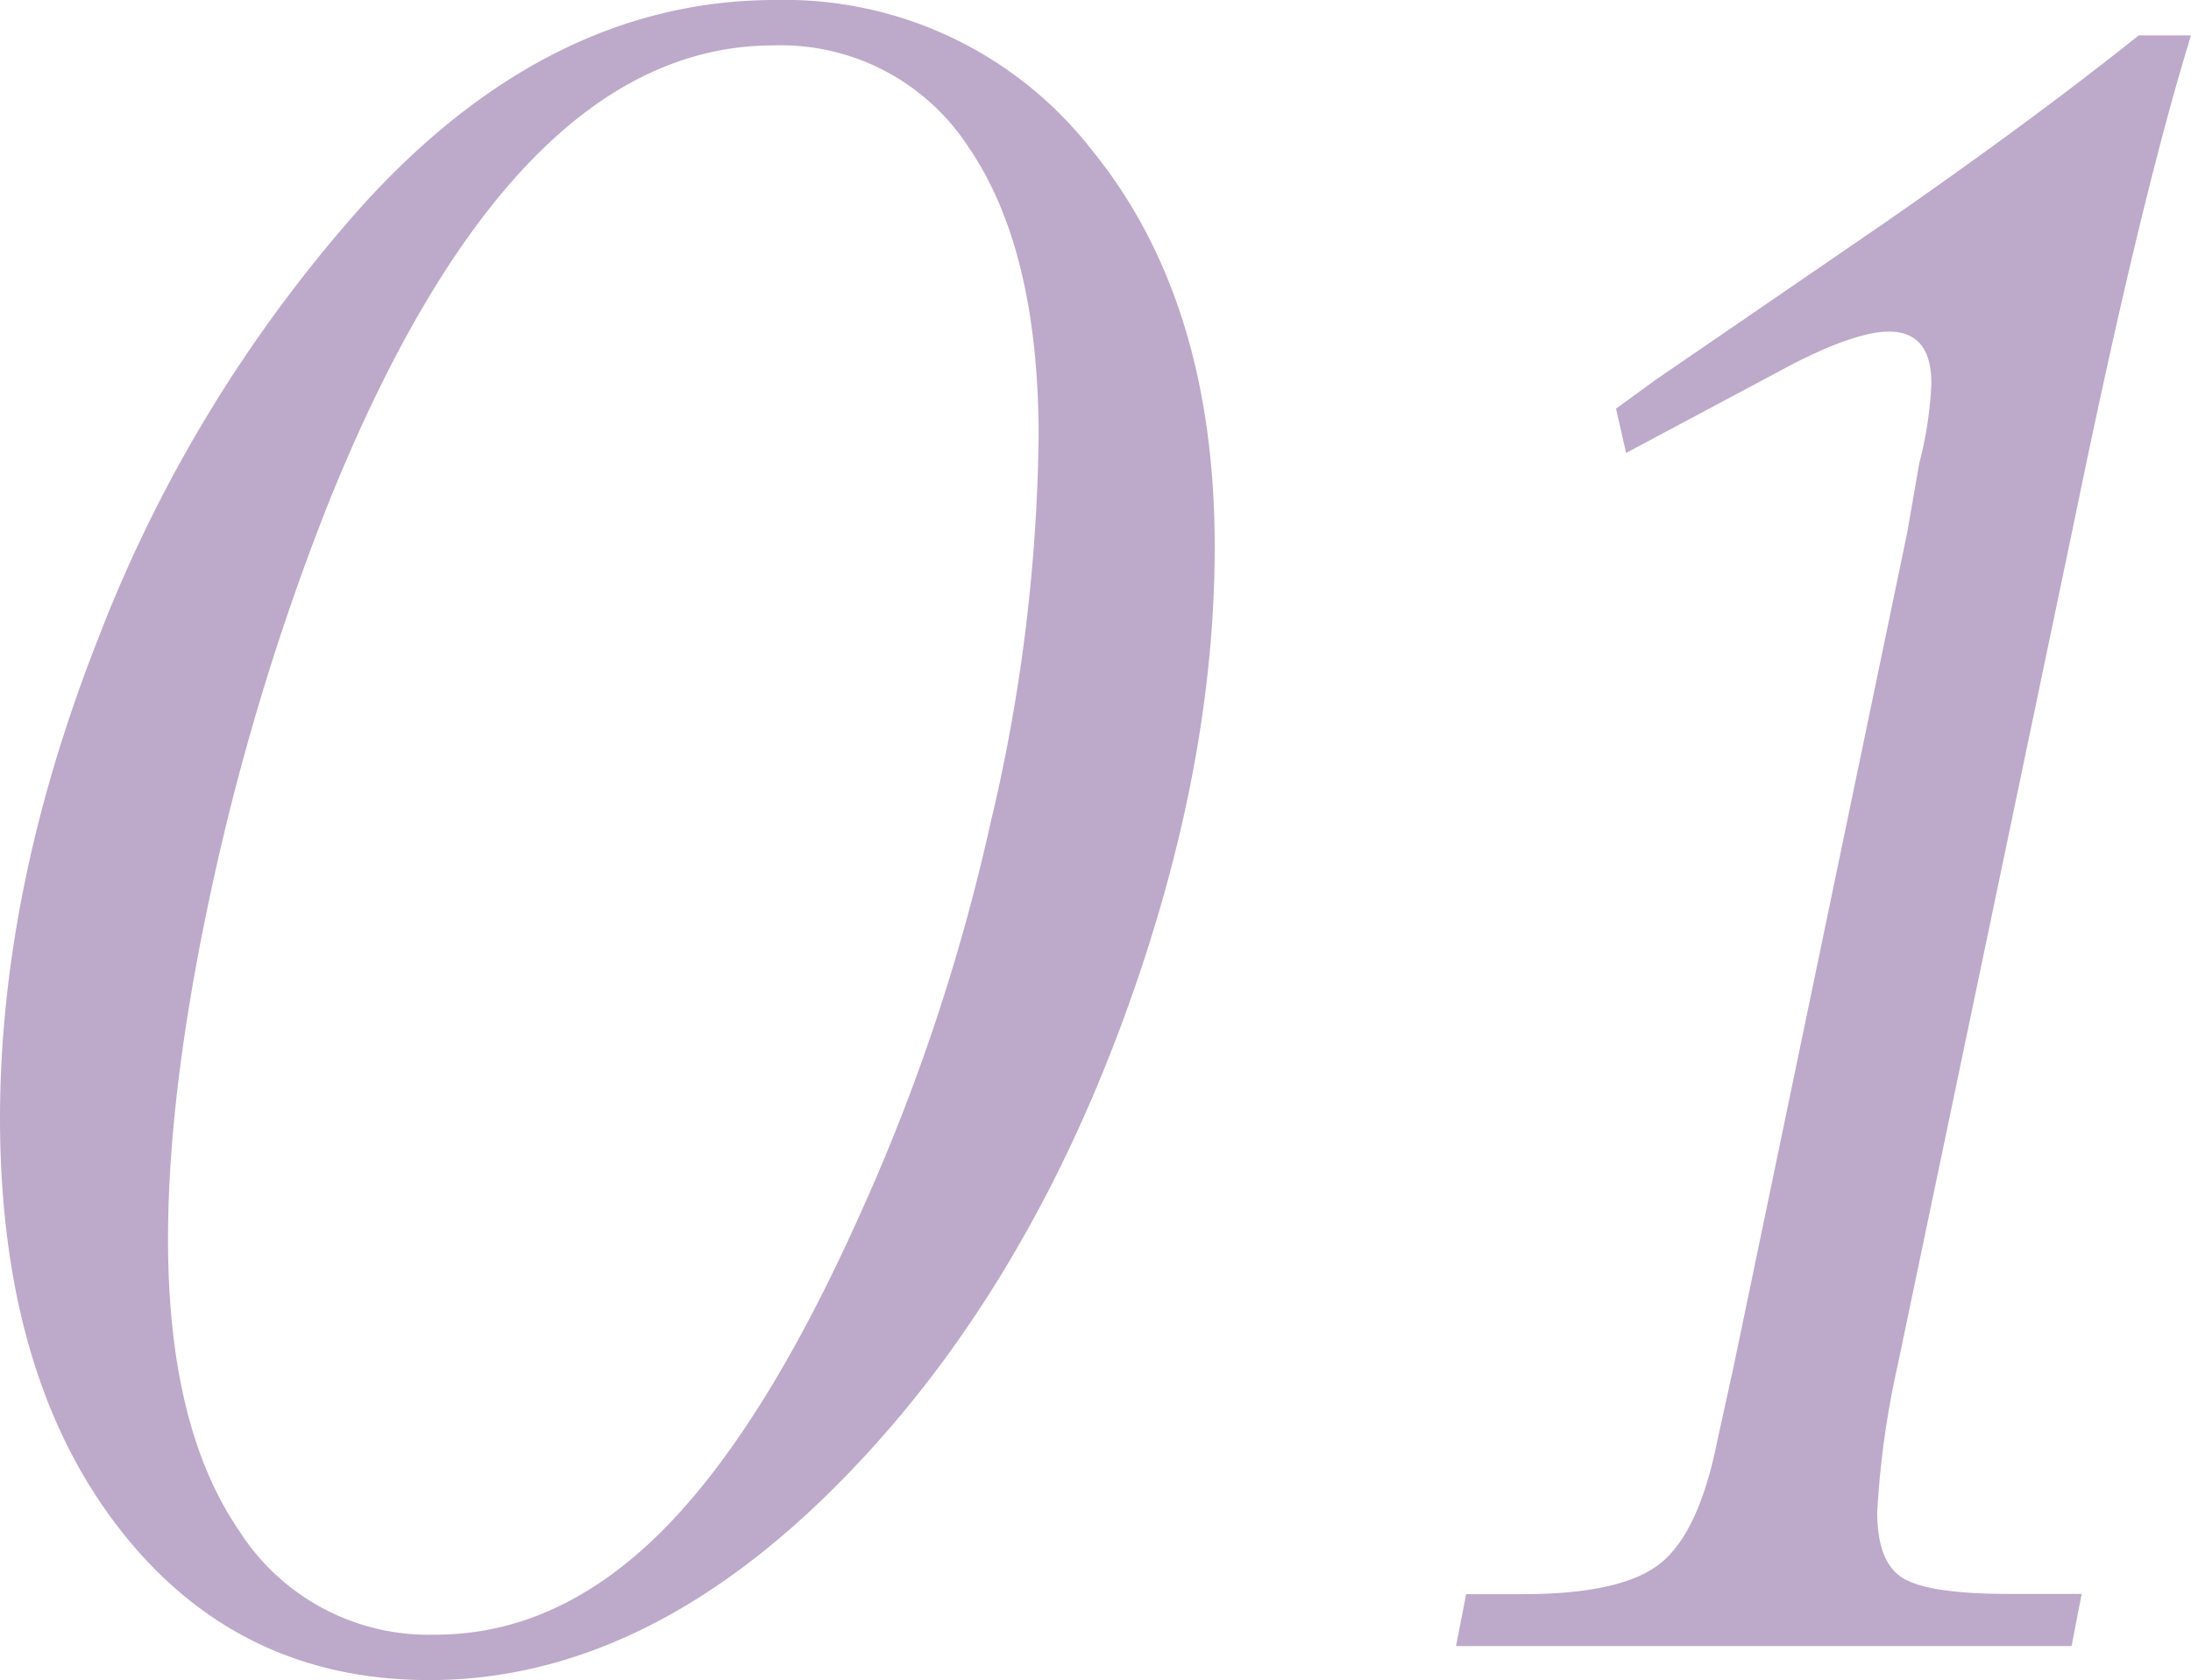 <svg xmlns="http://www.w3.org/2000/svg" viewBox="0 0 193 148.01"><defs><style>.cls-1{fill:#bda9ca;}</style></defs><g id="レイヤー_2" data-name="レイヤー 2"><g id="main"><path class="cls-1" d="M107,48.16q0,19.17-7.58,40.35T79.37,124.63Q59.75,148,37.81,148q-17,0-27.38-13.45T0,98.61Q0,78.22,8.65,56.25A123.88,123.88,0,0,1,31.92,18.11Q48.33,0,68.31,0A34.31,34.31,0,0,1,96.22,13.27Q107,26.55,107,48.16ZM91.49,38.5Q91.49,22,85.34,13A19.7,19.7,0,0,0,68.13,4q-23,0-39.24,40.43A216.34,216.34,0,0,0,18.55,78.66q-3.75,17.49-3.75,30.5,0,16.53,6.25,25.66A19.79,19.79,0,0,0,38.35,144Q49,144,58,135.18t17.48-27.6A175.55,175.55,0,0,0,87.21,72.69,154.12,154.12,0,0,0,91.49,38.5Z"/><path class="cls-1" d="M182.48,145H128.26l.89-4.57h5q8.74,0,12.13-2.73t5-10.81l1.43-6.5L168,46.93l1.07-6.15a33.41,33.41,0,0,0,1.06-7c0-3.05-1.24-4.57-3.74-4.57-1.9,0-4.7.94-8.38,2.81L143.24,39.9,142.35,36l3.39-2.47,20-13.71q13.18-9.13,22.65-16.7H193q-4.45,14.42-10.16,42.19l-15.7,75.06a78.5,78.5,0,0,0-1.78,12.83c0,2.93.74,4.87,2.23,5.8s4.61,1.41,9.36,1.41h6.42Z"/></g></g></svg>